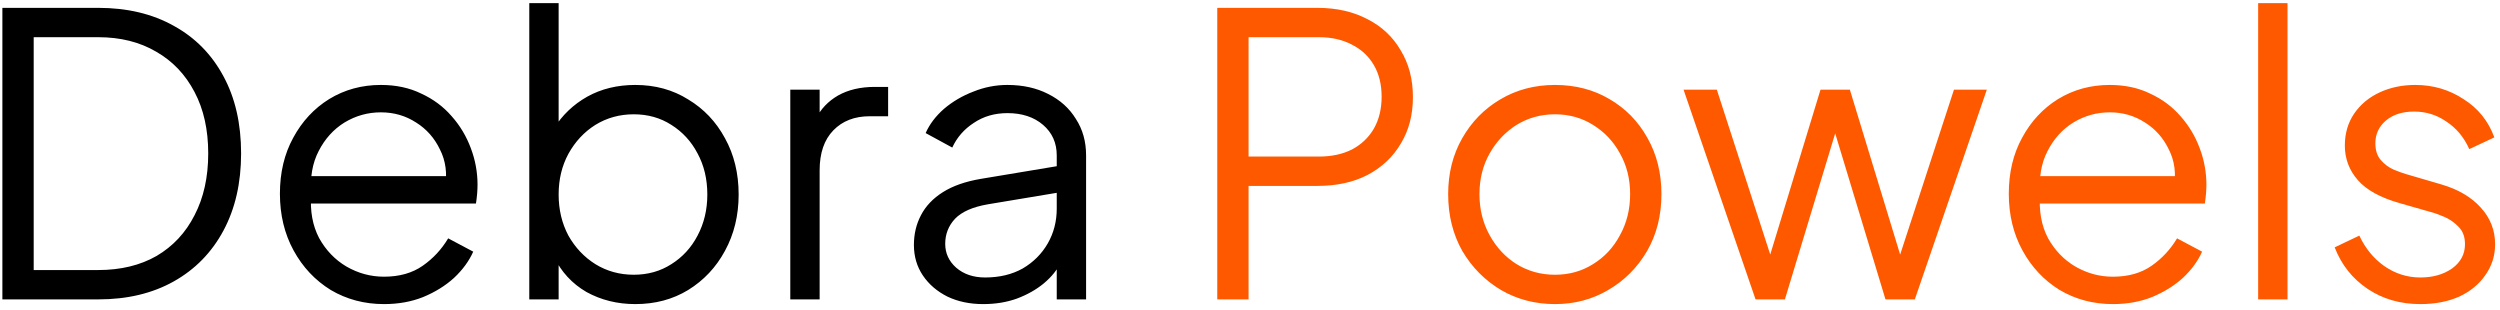 <svg xmlns="http://www.w3.org/2000/svg" width="234" height="29" viewBox="0 0 234 29" fill="none"><path d="M0.223 28.023V0.735H9.197C11.908 0.735 14.264 1.297 16.267 2.42C18.269 3.519 19.82 5.094 20.918 7.145C22.017 9.172 22.567 11.577 22.567 14.361C22.567 17.12 22.017 19.526 20.918 21.577C19.82 23.628 18.269 25.215 16.267 26.338C14.264 27.462 11.908 28.023 9.197 28.023H0.223ZM3.154 25.276H9.197C11.297 25.276 13.117 24.837 14.655 23.958C16.193 23.054 17.378 21.784 18.208 20.148C19.062 18.512 19.49 16.583 19.49 14.361C19.49 12.139 19.062 10.222 18.208 8.61C17.353 6.974 16.157 5.717 14.618 4.838C13.08 3.934 11.273 3.482 9.197 3.482H3.154V25.276ZM35.943 28.463C34.111 28.463 32.451 28.023 30.961 27.144C29.496 26.241 28.336 25.008 27.482 23.445C26.627 21.882 26.2 20.112 26.2 18.134C26.2 16.156 26.615 14.41 27.445 12.896C28.275 11.357 29.398 10.149 30.815 9.27C32.255 8.391 33.867 7.951 35.65 7.951C37.066 7.951 38.324 8.22 39.422 8.757C40.546 9.27 41.498 9.978 42.279 10.881C43.061 11.76 43.659 12.762 44.074 13.885C44.489 14.984 44.697 16.119 44.697 17.291C44.697 17.535 44.685 17.816 44.66 18.134C44.636 18.427 44.599 18.732 44.55 19.049H27.958V16.485H42.975L41.657 17.584C41.877 16.241 41.718 15.045 41.181 13.995C40.668 12.92 39.923 12.078 38.946 11.467C37.97 10.832 36.871 10.515 35.65 10.515C34.429 10.515 33.293 10.832 32.243 11.467C31.218 12.102 30.412 12.994 29.826 14.141C29.24 15.265 29.008 16.608 29.13 18.17C29.008 19.733 29.252 21.101 29.863 22.273C30.497 23.421 31.352 24.312 32.426 24.947C33.525 25.581 34.697 25.899 35.943 25.899C37.383 25.899 38.592 25.557 39.569 24.873C40.546 24.19 41.339 23.335 41.95 22.309L44.294 23.555C43.903 24.434 43.305 25.252 42.499 26.009C41.694 26.741 40.729 27.34 39.606 27.804C38.507 28.243 37.286 28.463 35.943 28.463ZM59.467 28.463C57.782 28.463 56.256 28.084 54.888 27.328C53.545 26.546 52.532 25.447 51.848 24.031L52.288 23.628V28.023H49.541V0.296H52.288V12.786L51.848 12.017C52.63 10.771 53.667 9.783 54.962 9.05C56.28 8.317 57.782 7.951 59.467 7.951C61.323 7.951 62.971 8.403 64.412 9.306C65.877 10.185 67.024 11.394 67.855 12.933C68.709 14.471 69.137 16.229 69.137 18.207C69.137 20.161 68.709 21.919 67.855 23.482C67.024 25.02 65.877 26.241 64.412 27.144C62.971 28.023 61.323 28.463 59.467 28.463ZM59.32 25.716C60.639 25.716 61.811 25.386 62.837 24.727C63.887 24.068 64.705 23.176 65.291 22.053C65.901 20.905 66.206 19.623 66.206 18.207C66.206 16.766 65.901 15.484 65.291 14.361C64.705 13.238 63.887 12.347 62.837 11.687C61.811 11.028 60.639 10.698 59.32 10.698C58.002 10.698 56.805 11.028 55.731 11.687C54.681 12.347 53.838 13.25 53.203 14.398C52.593 15.521 52.288 16.791 52.288 18.207C52.288 19.623 52.593 20.905 53.203 22.053C53.838 23.176 54.681 24.068 55.731 24.727C56.805 25.386 58.002 25.716 59.32 25.716ZM73.971 28.023V8.391H76.718V11.614L76.352 11.138C76.816 10.21 77.512 9.477 78.44 8.94C79.392 8.403 80.54 8.134 81.883 8.134H83.128V10.881H81.407C79.991 10.881 78.855 11.321 78 12.2C77.146 13.079 76.718 14.324 76.718 15.936V28.023H73.971ZM92.025 28.463C90.78 28.463 89.669 28.231 88.692 27.767C87.715 27.279 86.946 26.619 86.384 25.789C85.823 24.959 85.542 24.006 85.542 22.932C85.542 21.907 85.762 20.979 86.201 20.148C86.641 19.294 87.325 18.573 88.252 17.987C89.18 17.401 90.365 16.986 91.805 16.742L99.497 15.46V17.951L92.465 19.123C91.048 19.367 90.023 19.819 89.388 20.478C88.777 21.137 88.472 21.919 88.472 22.822C88.472 23.701 88.814 24.446 89.498 25.056C90.206 25.667 91.109 25.972 92.208 25.972C93.551 25.972 94.723 25.691 95.725 25.13C96.726 24.544 97.507 23.762 98.069 22.786C98.63 21.809 98.911 20.722 98.911 19.526V14.544C98.911 13.372 98.484 12.42 97.629 11.687C96.775 10.955 95.663 10.588 94.296 10.588C93.1 10.588 92.049 10.894 91.146 11.504C90.243 12.09 89.571 12.859 89.132 13.812L86.641 12.456C87.007 11.626 87.581 10.869 88.362 10.185C89.168 9.502 90.084 8.964 91.109 8.574C92.135 8.159 93.197 7.951 94.296 7.951C95.737 7.951 97.007 8.232 98.105 8.794C99.229 9.355 100.096 10.137 100.706 11.138C101.341 12.114 101.658 13.25 101.658 14.544V28.023H98.911V24.104L99.314 24.507C98.972 25.24 98.435 25.911 97.703 26.522C96.994 27.108 96.152 27.584 95.175 27.95C94.223 28.292 93.173 28.463 92.025 28.463Z" fill="black"></path><path d="M113.936 28.023V0.735H123.313C125.095 0.735 126.658 1.089 128.001 1.798C129.344 2.481 130.382 3.458 131.114 4.728C131.871 5.973 132.25 7.426 132.25 9.087C132.25 10.747 131.871 12.2 131.114 13.445C130.382 14.691 129.344 15.668 128.001 16.376C126.682 17.059 125.12 17.401 123.313 17.401H116.866V28.023H113.936ZM116.866 14.654H123.459C124.631 14.654 125.657 14.434 126.536 13.995C127.415 13.531 128.099 12.884 128.587 12.053C129.075 11.199 129.32 10.198 129.32 9.05C129.32 7.902 129.075 6.913 128.587 6.083C128.099 5.253 127.415 4.618 126.536 4.178C125.657 3.714 124.631 3.482 123.459 3.482H116.866V14.654ZM145.548 28.463C143.692 28.463 142.007 28.023 140.493 27.144C138.979 26.241 137.77 25.02 136.867 23.482C135.988 21.919 135.548 20.148 135.548 18.17C135.548 16.217 135.988 14.471 136.867 12.933C137.746 11.394 138.93 10.185 140.42 9.306C141.934 8.403 143.643 7.951 145.548 7.951C147.452 7.951 149.149 8.391 150.639 9.27C152.153 10.149 153.337 11.357 154.192 12.896C155.071 14.434 155.511 16.192 155.511 18.17C155.511 20.173 155.059 21.955 154.155 23.518C153.252 25.056 152.043 26.265 150.529 27.144C149.04 28.023 147.379 28.463 145.548 28.463ZM145.548 25.716C146.866 25.716 148.051 25.386 149.101 24.727C150.175 24.068 151.018 23.164 151.628 22.016C152.263 20.869 152.58 19.587 152.58 18.17C152.58 16.754 152.263 15.484 151.628 14.361C151.018 13.238 150.175 12.347 149.101 11.687C148.051 11.028 146.866 10.698 145.548 10.698C144.229 10.698 143.033 11.028 141.958 11.687C140.908 12.347 140.066 13.238 139.431 14.361C138.796 15.484 138.478 16.754 138.478 18.17C138.478 19.587 138.796 20.869 139.431 22.016C140.066 23.164 140.908 24.068 141.958 24.727C143.033 25.386 144.229 25.716 145.548 25.716ZM164.32 28.023L157.58 8.391H160.694L166.261 25.569H165.162L170.4 8.391H173.147L178.385 25.569H177.286L182.891 8.391H185.967L179.228 28.023H176.481L171.389 11.211H172.158L167.067 28.023H164.32ZM197.766 28.463C195.934 28.463 194.274 28.023 192.784 27.144C191.319 26.241 190.159 25.008 189.305 23.445C188.45 21.882 188.023 20.112 188.023 18.134C188.023 16.156 188.438 14.41 189.268 12.896C190.098 11.357 191.221 10.149 192.638 9.27C194.078 8.391 195.69 7.951 197.473 7.951C198.889 7.951 200.147 8.22 201.245 8.757C202.369 9.27 203.321 9.978 204.102 10.881C204.884 11.76 205.482 12.762 205.897 13.885C206.312 14.984 206.52 16.119 206.52 17.291C206.52 17.535 206.508 17.816 206.483 18.134C206.459 18.427 206.422 18.732 206.373 19.049H189.781V16.485H204.798L203.48 17.584C203.7 16.241 203.541 15.045 203.004 13.995C202.491 12.92 201.746 12.078 200.769 11.467C199.792 10.832 198.694 10.515 197.473 10.515C196.252 10.515 195.116 10.832 194.066 11.467C193.041 12.102 192.235 12.994 191.649 14.141C191.063 15.265 190.831 16.608 190.953 18.17C190.831 19.733 191.075 21.101 191.685 22.273C192.32 23.421 193.175 24.312 194.249 24.947C195.348 25.581 196.52 25.899 197.766 25.899C199.206 25.899 200.415 25.557 201.392 24.873C202.369 24.19 203.162 23.335 203.773 22.309L206.117 23.555C205.726 24.434 205.128 25.252 204.322 26.009C203.516 26.741 202.552 27.34 201.429 27.804C200.33 28.243 199.109 28.463 197.766 28.463ZM211.363 28.023V0.296H214.111V28.023H211.363ZM226.546 28.463C224.666 28.463 223.018 27.987 221.602 27.035C220.185 26.082 219.16 24.788 218.525 23.152L220.832 22.053C221.394 23.25 222.175 24.202 223.177 24.91C224.202 25.618 225.325 25.972 226.546 25.972C227.719 25.972 228.708 25.691 229.513 25.13C230.319 24.544 230.722 23.787 230.722 22.859C230.722 22.175 230.527 21.638 230.136 21.247C229.745 20.832 229.294 20.515 228.781 20.295C228.268 20.075 227.816 19.916 227.426 19.819L224.605 19.013C222.798 18.5 221.492 17.78 220.686 16.852C219.88 15.924 219.477 14.849 219.477 13.629C219.477 12.481 219.77 11.48 220.356 10.625C220.942 9.77 221.736 9.111 222.737 8.647C223.738 8.183 224.849 7.951 226.07 7.951C227.731 7.951 229.233 8.391 230.576 9.27C231.943 10.124 232.908 11.321 233.469 12.859L231.125 13.958C230.637 12.859 229.928 12.005 229.001 11.394C228.097 10.759 227.084 10.442 225.96 10.442C224.862 10.442 223.982 10.723 223.323 11.284C222.664 11.846 222.334 12.554 222.334 13.409C222.334 14.068 222.505 14.593 222.847 14.984C223.189 15.374 223.58 15.668 224.019 15.863C224.483 16.058 224.886 16.205 225.228 16.302L228.488 17.255C230.075 17.719 231.308 18.439 232.187 19.416C233.091 20.392 233.542 21.54 233.542 22.859C233.542 23.933 233.237 24.898 232.627 25.753C232.041 26.607 231.223 27.279 230.173 27.767C229.123 28.231 227.914 28.463 226.546 28.463Z" fill="#FF5900"></path></svg>